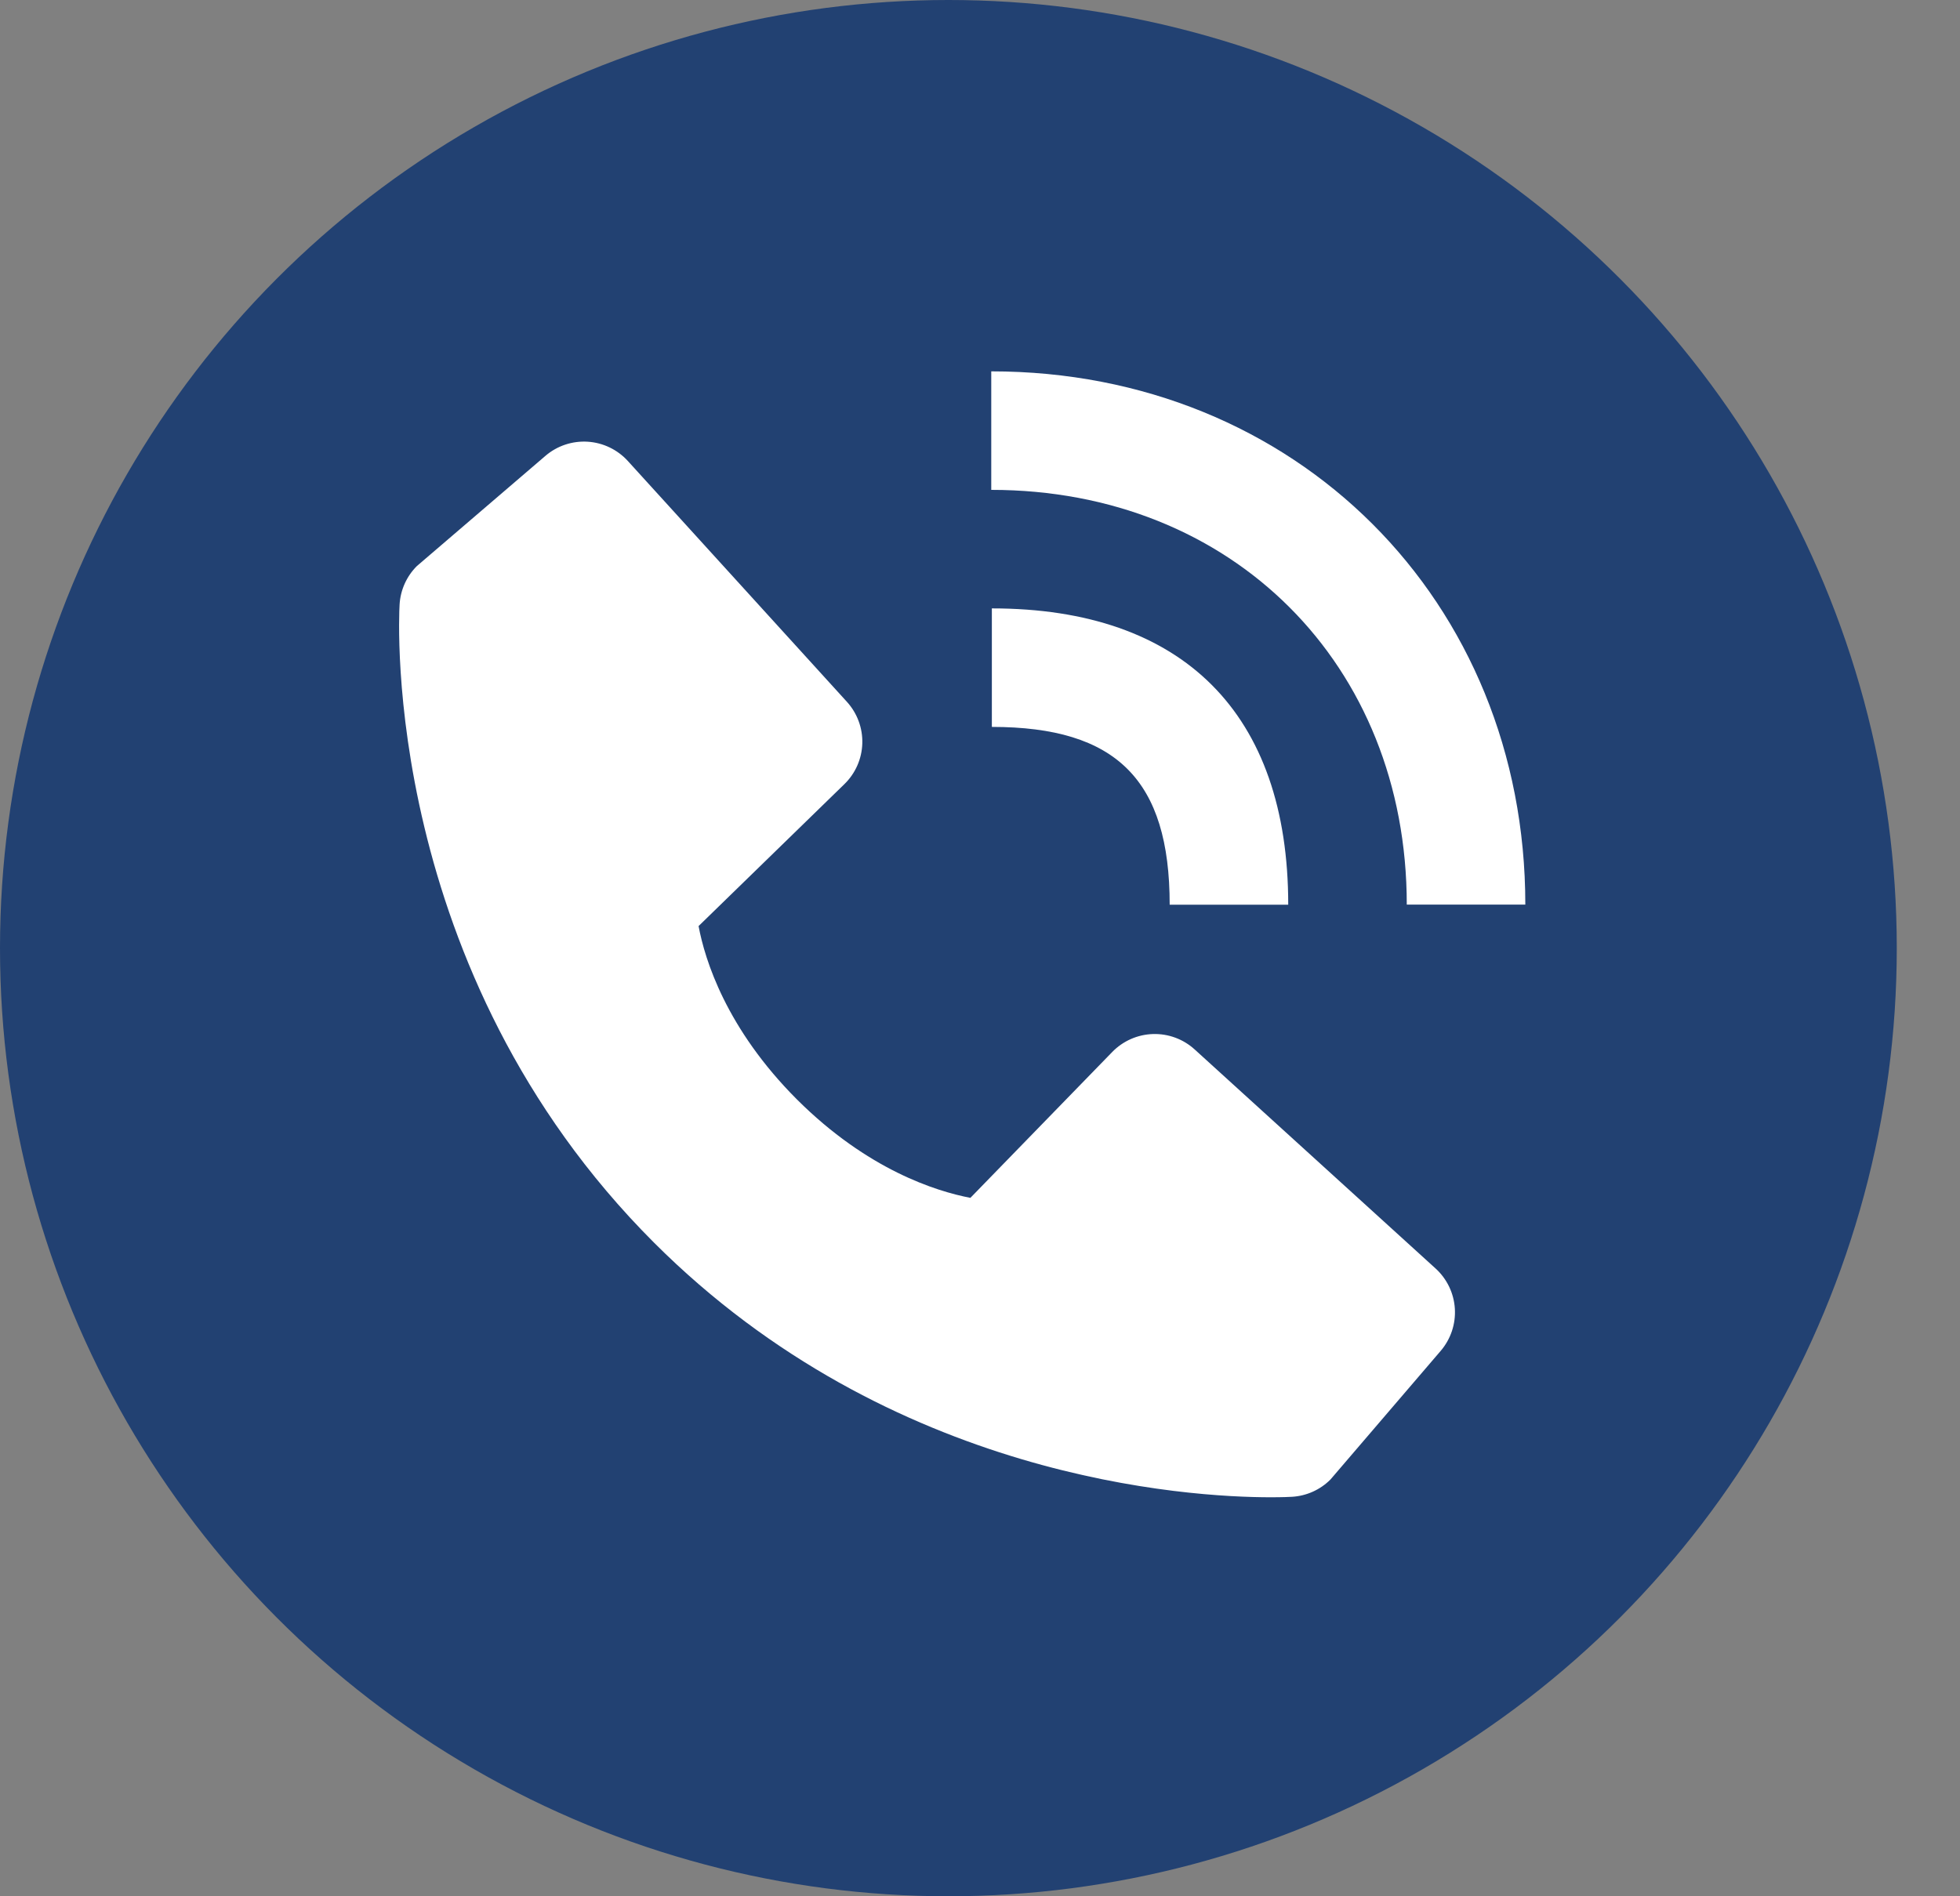 <svg width="62" height="60" viewBox="0 0 62 60" fill="none" xmlns="http://www.w3.org/2000/svg">
<rect x="0" y="0" width="62" height="60" fill="#808080" stroke="none"/>
<circle cx="30" cy="30" r="30" fill="#224172"/>
<path d="M44.5 28.623H48.25C48.25 19.004 40.988 11.75 31.356 11.75V15.5C38.972 15.5 44.5 21.018 44.5 28.623Z" fill="white"/>
<path d="M31.375 23C35.318 23 37 24.682 37 28.625H40.75C40.75 22.578 37.422 19.25 31.375 19.25V23ZM37.791 33.206C37.431 32.878 36.958 32.703 36.471 32.718C35.984 32.733 35.522 32.937 35.183 33.286L30.696 37.901C29.616 37.694 27.445 37.017 25.21 34.788C22.975 32.551 22.298 30.374 22.098 29.302L26.708 24.813C27.058 24.474 27.262 24.012 27.277 23.525C27.292 23.039 27.117 22.565 26.789 22.205L19.861 14.587C19.533 14.226 19.077 14.007 18.59 13.976C18.103 13.946 17.623 14.106 17.253 14.424L13.184 17.913C12.86 18.238 12.666 18.671 12.64 19.13C12.612 19.599 12.076 30.703 20.686 39.316C28.197 46.826 37.606 47.375 40.197 47.375C40.576 47.375 40.808 47.364 40.87 47.36C41.328 47.333 41.761 47.139 42.085 46.814L45.572 42.744C45.89 42.373 46.051 41.894 46.021 41.407C45.991 40.92 45.772 40.464 45.411 40.136L37.791 33.206Z" fill="white"/>
</svg>
